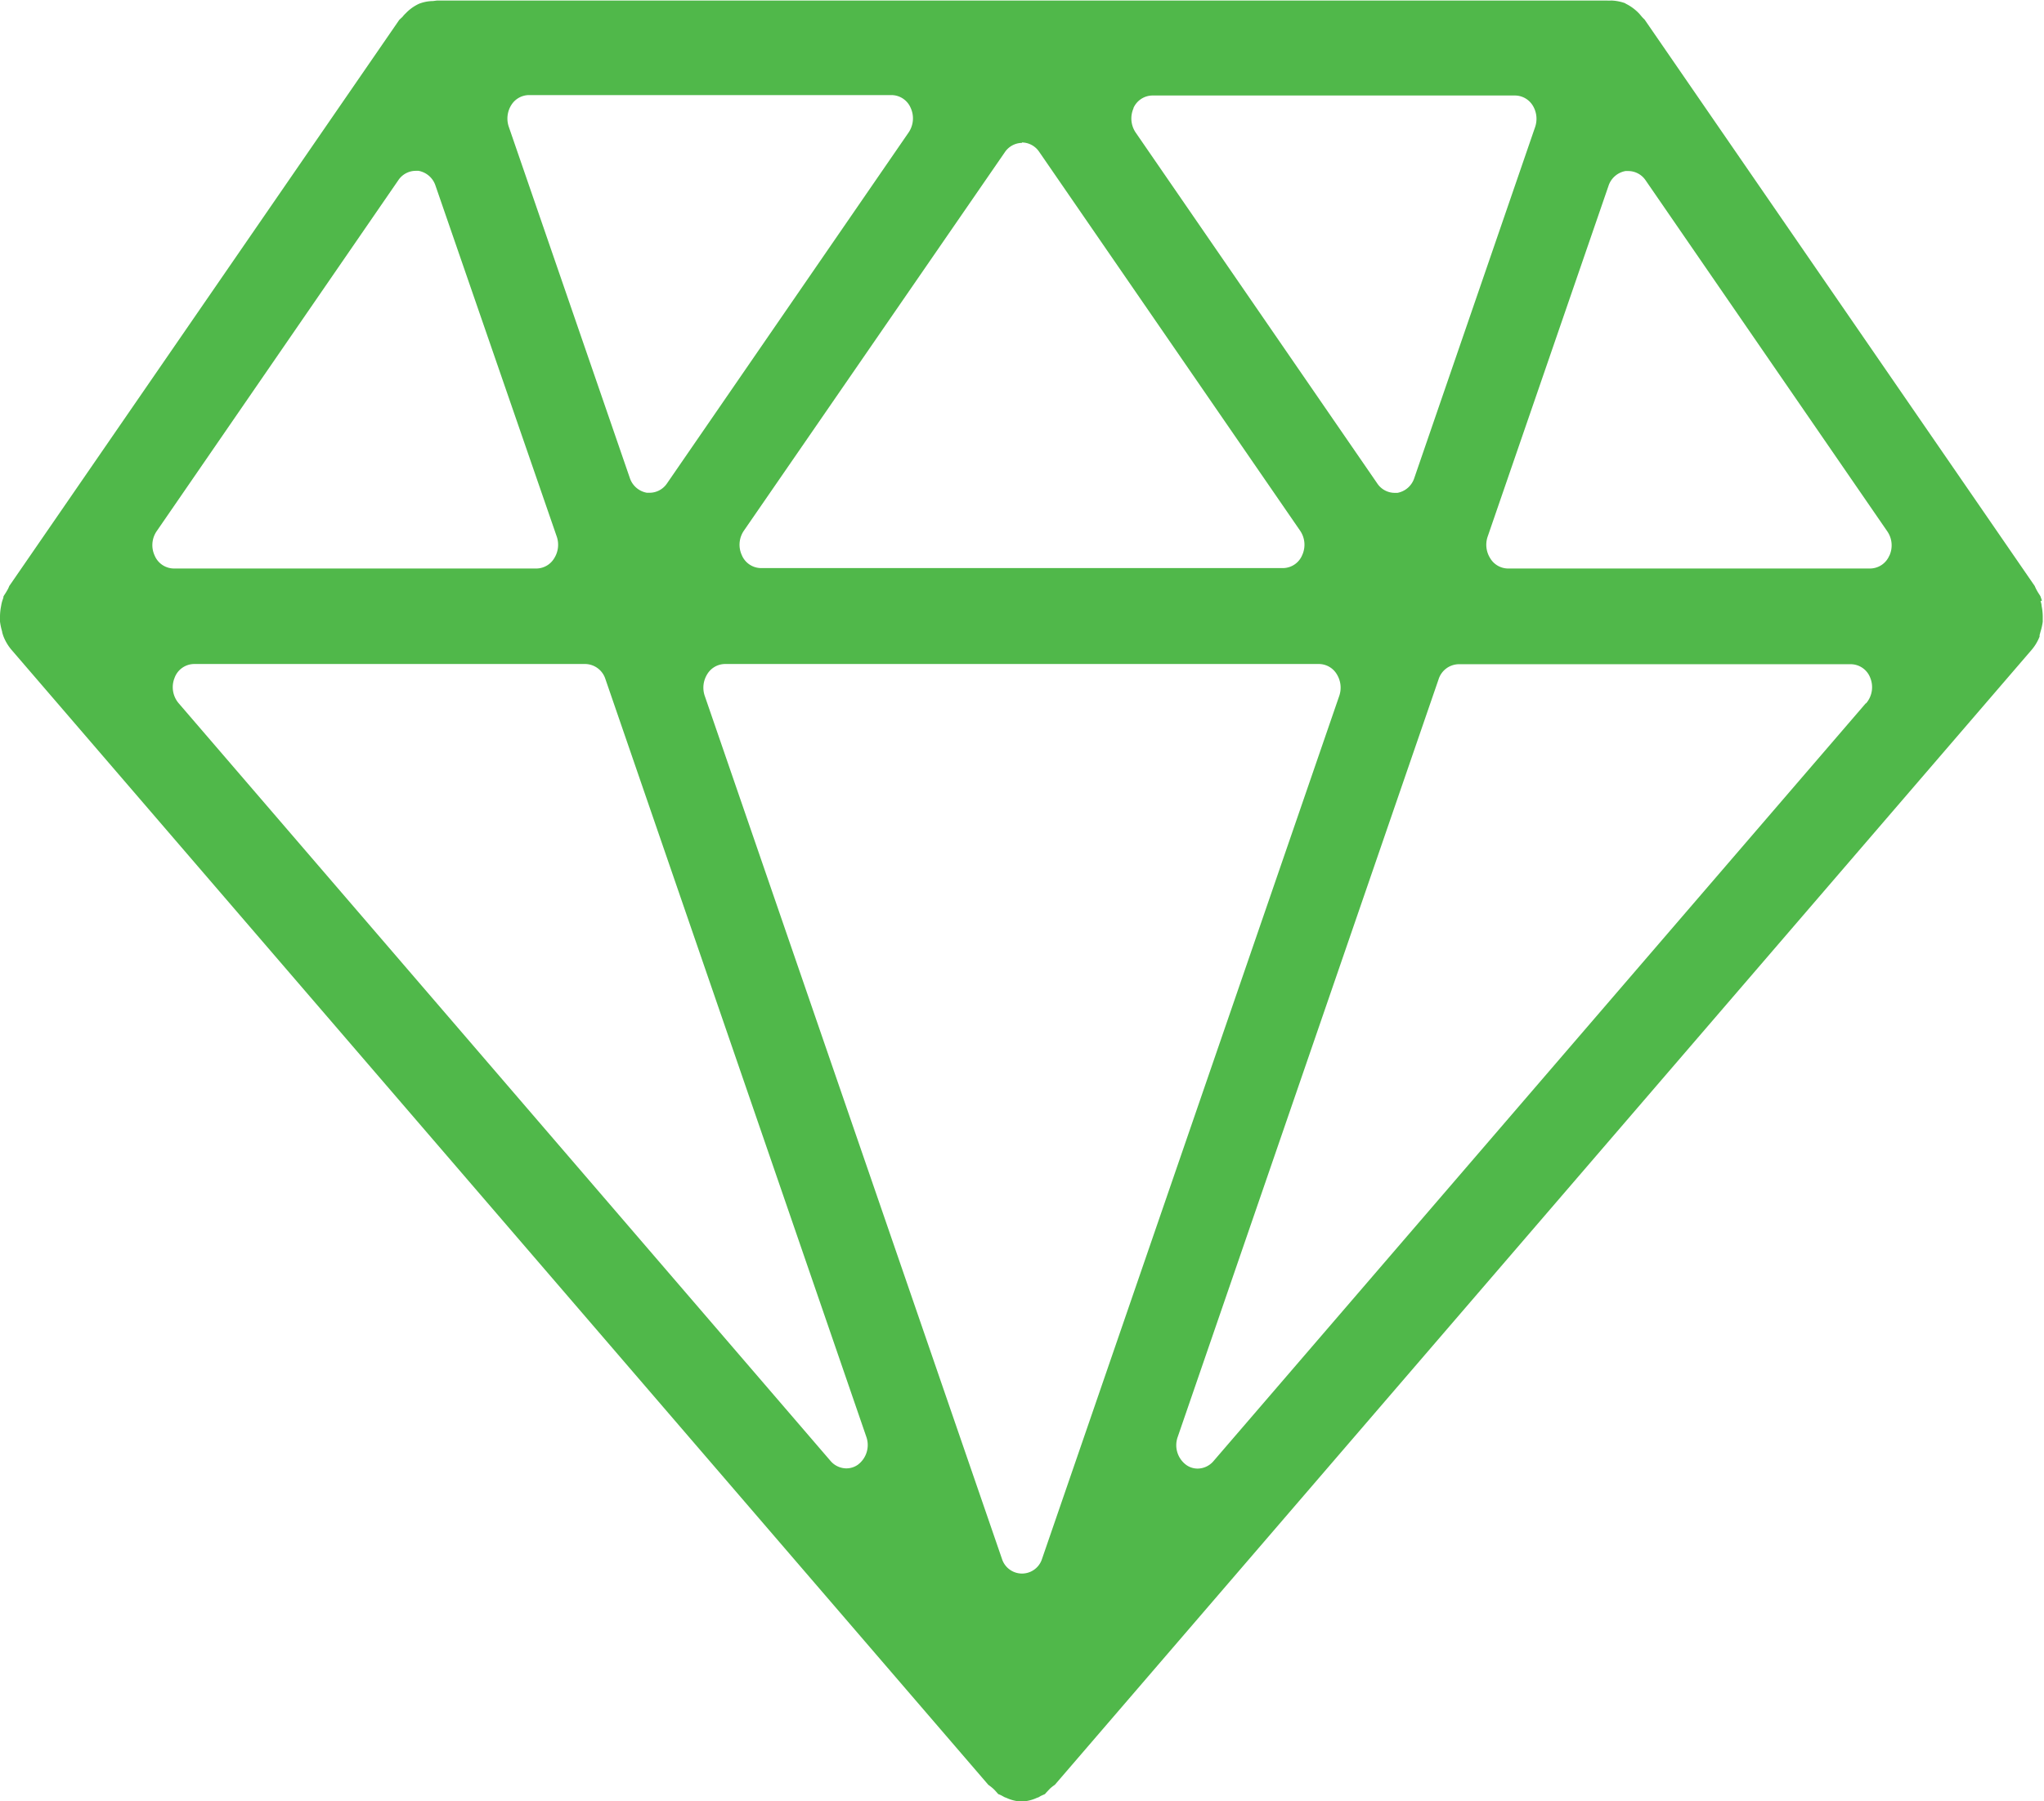 <svg id="Layer_1" data-name="Layer 1" xmlns="http://www.w3.org/2000/svg" xmlns:xlink="http://www.w3.org/1999/xlink" viewBox="0 0 194.53 171.42">
  <defs>
    <style>
      .cls-1 {
        fill: none;
      }

      .cls-2 {
        clip-path: url(#clip-path);
      }

      .cls-3 {
        fill: #50b84a;
      }
    </style>
    <clipPath id="clip-path">
      <rect class="cls-1" width="194.53" height="171.42"/>
    </clipPath>
  </defs>
  <title>dedicated</title>
  <g class="cls-2">
    <path class="cls-3" d="M179.81,52.88A2,2,0,0,1,178,54.11H143.48a2,2,0,0,1-1.67-1,2.4,2.4,0,0,1-.24-2L153.08,17.7a2.09,2.09,0,0,1,1.62-1.42l.29,0a2,2,0,0,1,1.63.89l23,33.41a2.35,2.35,0,0,1,.19,2.32m-2.25,14.05-62.08,72.13a2,2,0,0,1-1.49.7,1.85,1.85,0,0,1-1.07-.33,2.33,2.33,0,0,1-.84-2.67l24.83-72.12a2.05,2.05,0,0,1,1.91-1.44h37.26A2,2,0,0,1,178,64.53a2.36,2.36,0,0,1-.39,2.4M99.17,148.38a2,2,0,0,1-3.81,0L67.06,66.2a2.42,2.42,0,0,1,.23-2,2,2,0,0,1,1.68-1h56.59a2,2,0,0,1,1.68,1,2.42,2.42,0,0,1,.23,2Zm-17.55-8.95a1.9,1.9,0,0,1-1.08.33,2,2,0,0,1-1.49-.7L17,66.93a2.36,2.36,0,0,1-.39-2.4,2,2,0,0,1,1.87-1.33H55.71a2.05,2.05,0,0,1,1.91,1.44l24.83,72.12a2.34,2.34,0,0,1-.83,2.67M14.72,52.88a2.35,2.35,0,0,1,.19-2.32l23-33.41a2,2,0,0,1,1.63-.89l.29,0a2.09,2.09,0,0,1,1.62,1.42L53,51.11a2.4,2.4,0,0,1-.24,2,2,2,0,0,1-1.67,1H16.54a2,2,0,0,1-1.82-1.23M48.66,10a2,2,0,0,1,1.68-.95H84.85a2,2,0,0,1,1.82,1.22,2.39,2.39,0,0,1-.19,2.33l-23,33.41a2,2,0,0,1-1.63.89l-.29,0a2.09,2.09,0,0,1-1.62-1.41L48.43,12.09A2.42,2.42,0,0,1,48.66,10m48.6,3.56a2,2,0,0,1,1.64.89l24.84,36.07a2.37,2.37,0,0,1,.19,2.32,2,2,0,0,1-1.82,1.23H72.42a2,2,0,0,1-1.82-1.23,2.37,2.37,0,0,1,.19-2.32L95.63,14.49a2,2,0,0,1,1.63-.89m10.6-3.29a2,2,0,0,1,1.82-1.22h34.51a2,2,0,0,1,1.68.95,2.42,2.42,0,0,1,.23,2.05L134.6,45.5A2.09,2.09,0,0,1,133,46.91l-.29,0a2,2,0,0,1-1.63-.89l-23-33.41a2.39,2.39,0,0,1-.19-2.33M194.32,57.2c0-.14-.08-.28-.12-.43a2.39,2.39,0,0,0-.13-.21c-.07-.11-.14-.22-.2-.33a3.77,3.77,0,0,1-.22-.45L156.51,1.85v0a0,0,0,0,1,0,0,2.76,2.76,0,0,1-.29-.3c-.1-.12-.19-.23-.29-.33A4.46,4.46,0,0,0,154.82.4a1,1,0,0,1-.17-.1,4.3,4.3,0,0,0-1.32-.25,2.07,2.07,0,0,1-.4,0H41.6l-.39.05a3.74,3.74,0,0,0-1.36.27l-.12.06a4.19,4.19,0,0,0-1.12.84,2.41,2.41,0,0,0-.3.33L38,1.89.88,55.78a2.35,2.35,0,0,1-.22.45c-.06.11-.13.22-.2.33a2.39,2.39,0,0,0-.13.21c0,.13-.06.26-.1.38a3.14,3.14,0,0,0-.12.51,5.33,5.33,0,0,0-.11,1c0,.17,0,.34,0,.5a5.7,5.7,0,0,0,.2.94c0,.12.13.47.13.47a4.56,4.56,0,0,0,.73,1.24l93,108.07a5,5,0,0,1,.48.38c.12.11.23.24.34.36l.12.14a2.69,2.69,0,0,1,.43.2l.18.1.17.06a3.7,3.7,0,0,0,1.44.35,3.79,3.79,0,0,0,1.46-.35l.17-.06.2-.12.4-.18.12-.14.35-.37a3.66,3.66,0,0,1,.47-.37l93-108.07a4.47,4.47,0,0,0,.72-1.22l0-.14.09-.33a5.9,5.9,0,0,0,.21-.94c0-.18,0-.35,0-.52a5.33,5.33,0,0,0-.11-1c0-.18-.07-.35-.1-.46"/>
  </g>
</svg>

